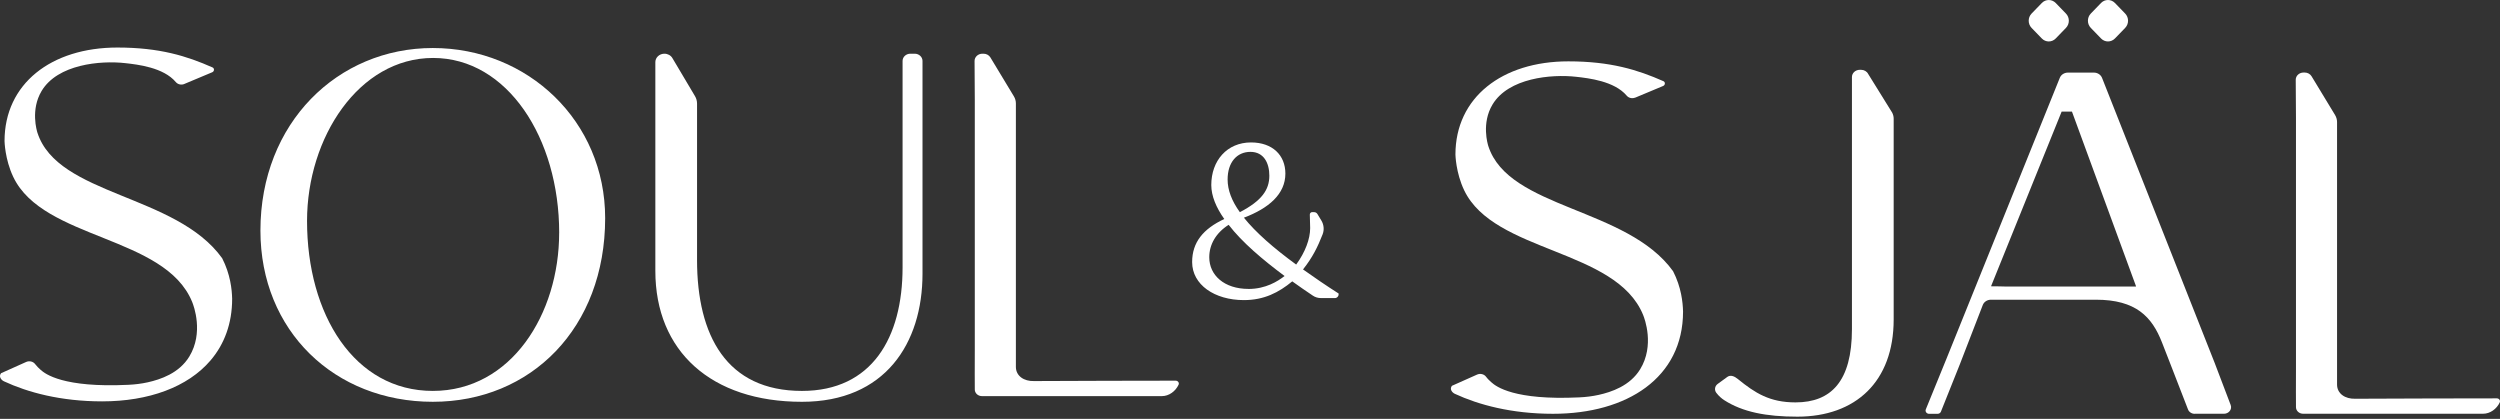 <svg width="376" height="63" viewBox="0 0 376 63" fill="none" xmlns="http://www.w3.org/2000/svg">
<rect x="0" y="0" width="376" height="63" fill="#333333" stroke="none"/>
<g clip-path="url(#clip0_1154_356)">
<path d="M27.724 12.631C27.275 12.818 26.743 12.704 26.444 12.345C24.586 10.14 20.709 9.704 18.838 9.495C15.092 9.072 8.662 9.668 6.259 13.681C4.569 16.499 5.541 19.676 5.629 19.958C8.684 29.453 26.479 29.176 33.415 38.84C34.648 41.249 34.881 43.526 34.916 44.93C34.916 48.671 33.736 51.776 31.672 54.198C28.23 58.234 22.337 60.366 15.356 60.366C9.106 60.366 4.159 59.007 0.603 57.353C0.365 57.244 0.181 57.066 0.07 56.853C-0.053 56.616 -0.013 56.335 0.163 56.13L3.935 54.439C4.41 54.225 4.987 54.362 5.286 54.762C5.55 55.112 5.805 55.344 6.105 55.616C6.791 56.239 9.507 58.344 19.296 57.876C20.282 57.83 21.267 57.712 22.227 57.498C24.115 57.075 26.932 56.153 28.473 53.621C30.647 50.048 29.15 46.017 28.904 45.417C24.815 35.403 6.51 36.09 1.994 26.608C0.731 23.958 0.682 21.217 0.682 21.217C0.682 12.604 7.694 7.149 17.658 7.149C24.001 7.149 28.094 8.427 31.95 10.136H31.958C32.28 10.286 32.245 10.731 31.919 10.867L27.724 12.627V12.631Z" fill="white"/>
<path d="M245.94 14.676C245.491 14.863 244.958 14.749 244.659 14.39C242.801 12.19 238.924 11.758 237.053 11.549C233.308 11.131 226.877 11.717 224.474 15.722C222.784 18.531 223.757 21.699 223.845 21.976C226.899 31.44 244.694 31.162 251.631 40.789C252.863 43.189 253.096 45.458 253.131 46.858C253.131 56.798 244.734 62.234 233.572 62.234C227.322 62.234 222.375 60.88 218.818 59.234C218.581 59.125 218.396 58.948 218.286 58.739C218.163 58.503 218.202 58.225 218.378 58.021L222.15 56.339C222.626 56.125 223.202 56.262 223.501 56.662C223.765 57.012 224.021 57.244 224.32 57.512C225.007 58.13 227.722 60.23 237.511 59.766C238.497 59.721 239.483 59.603 240.442 59.389C242.33 58.971 245.147 58.048 246.688 55.525C248.862 51.966 247.366 47.948 247.119 47.353C243.03 37.376 224.725 38.058 220.209 28.613C218.946 25.972 218.898 23.244 218.898 23.244C218.898 14.663 225.909 9.227 235.874 9.227C242.216 9.227 246.309 10.499 250.165 12.204H250.174C250.495 12.354 250.46 12.795 250.134 12.931L245.94 14.685V14.676Z" fill="white"/>
<path d="M39.168 34.68C39.168 18.48 50.792 7.222 65.092 7.222C79.392 7.222 91.016 18.221 91.016 32.803C91.016 49.343 79.854 60.429 65.092 60.429C50.33 60.429 39.168 49.771 39.168 34.68ZM84.102 35.021C84.102 20.78 76.307 8.717 65.14 8.717C53.974 8.717 46.179 20.694 46.179 33.23C46.179 47.298 53.283 58.793 65.092 58.793C76.901 58.793 84.097 47.212 84.097 35.021H84.102Z" fill="white"/>
<path d="M136.918 8.077H137.569C138.216 8.077 138.745 8.563 138.745 9.163V41.163C138.745 51.644 133.115 60.43 120.611 60.43C106.975 60.43 98.564 52.835 98.564 40.736V9.341C98.564 8.645 99.176 8.077 99.929 8.077C100.426 8.077 100.888 8.327 101.126 8.732L104.524 14.454C104.731 14.8 104.836 15.191 104.836 15.582V39.113C104.836 50.453 109.264 58.794 120.615 58.794C131.135 58.794 135.747 50.794 135.747 40.222V9.163C135.747 8.563 136.271 8.077 136.922 8.077H136.918Z" fill="white"/>
<path d="M146.609 58.435C146.587 57.426 146.609 55.672 146.609 52.672V14.982L146.574 9.168C146.574 8.568 147.098 8.077 147.749 8.077H147.925C148.352 8.077 148.744 8.291 148.951 8.632L152.49 14.491C152.683 14.813 152.789 15.177 152.789 15.55V55.176C152.789 56.558 154.026 57.362 155.518 57.312L166.534 57.271L176.803 57.253C177.146 57.244 177.393 57.562 177.261 57.853C176.807 58.849 175.813 59.576 174.752 59.576H147.683C147.089 59.576 146.609 59.13 146.609 58.585V58.435Z" fill="white"/>
<path d="M345.314 61.085C345.292 60.081 345.314 58.331 345.314 55.344V17.791L345.278 11.995C345.278 11.396 345.802 10.909 346.454 10.909H346.63C347.056 10.909 347.448 11.123 347.655 11.464L351.194 17.3C351.387 17.623 351.493 17.986 351.493 18.355V57.84C351.493 59.217 352.73 60.017 354.222 59.972L365.239 59.931L375.507 59.913C375.85 59.903 376.097 60.222 375.965 60.513C375.511 61.508 374.517 62.226 373.456 62.226H346.387C345.793 62.226 345.314 61.785 345.314 61.235V61.085Z" fill="white"/>
<path d="M259.751 56.712C260.275 56.316 260.874 56.598 261.38 57.011C263.977 59.125 266.173 60.52 270.042 60.52C275.394 60.52 278.532 57.357 278.532 49.498V11.581C278.532 10.985 279.06 10.499 279.707 10.499H279.909C280.367 10.499 280.781 10.745 280.975 11.126L284.588 16.949C284.733 17.235 284.808 17.544 284.808 17.858V48.053C284.808 57.398 279.086 62.666 270.323 62.666C265.592 62.666 262.093 61.952 259.364 60.212C258.889 59.911 258.514 59.562 258.149 59.102C257.81 58.675 257.889 58.08 258.334 57.748L259.756 56.712H259.751Z" fill="white"/>
<path d="M197.34 31.908H197.648C197.846 31.908 198.035 32.013 198.141 32.19L198.739 33.176C199.113 33.799 199.184 34.567 198.92 35.249C198.18 37.14 197.406 38.721 195.975 40.521C197.634 41.703 199.408 42.921 201.327 44.144V44.267C201.327 44.58 201.081 44.83 200.781 44.83H198.664C198.237 44.83 197.815 44.708 197.458 44.467C196.424 43.776 195.39 43.062 194.355 42.317C192.326 43.994 190.112 45.135 187.084 45.135C182.657 45.135 179.298 42.812 179.298 39.417C179.298 36.444 180.958 34.426 184.131 32.935C182.912 31.222 182.177 29.467 182.177 27.826C182.177 24.167 184.54 21.422 188.154 21.422C191.362 21.422 193.321 23.326 193.321 26.108C193.321 29.194 190.812 31.331 187.084 32.74C188.854 34.949 191.552 37.312 194.945 39.79C196.31 37.922 197.049 35.94 197.049 34.303L196.996 32.276C196.992 32.072 197.15 31.903 197.348 31.903H197.34V31.908ZM187.775 43.458C190.359 43.458 192.168 42.312 193.202 41.512C189.919 39.071 186.816 36.444 184.787 33.812C182.868 35.031 181.873 36.785 181.873 38.69C181.873 41.394 184.122 43.453 187.78 43.453H187.775V43.458ZM186.481 31.908C189.765 30.194 190.909 28.553 190.909 26.422C190.909 24.554 190.099 22.84 188.066 22.84C186.032 22.84 184.633 24.404 184.633 26.994C184.633 28.594 185.262 30.235 186.477 31.913H186.481V31.908Z" fill="white"/>
<path d="M330.089 62.239C329.636 62.239 329.231 61.976 329.077 61.58L326.533 55.017L325.164 51.508C323.659 47.649 321.256 45.081 315.239 45.076H299.443C298.888 45.076 298.395 45.394 298.21 45.876L294.738 54.849L291.912 61.917C291.833 62.112 291.635 62.239 291.406 62.239H290.143C289.768 62.239 289.509 61.894 289.641 61.571L292.766 53.912L309.795 11.704C309.984 11.232 310.472 10.918 311.023 10.918H314.918C315.468 10.918 315.957 11.236 316.146 11.709L333.087 54.585L335.494 60.912C335.741 61.558 335.221 62.23 334.478 62.23H330.089V62.239ZM321.26 43.058L311.621 16.782H310.072L299.451 43.058C299.451 43.058 301.846 43.081 301.859 43.099H321.229L321.26 43.058Z" fill="white"/>
<path d="M307.092 0.448L305.548 2.042C304.973 2.637 304.973 3.601 305.548 4.196L307.092 5.79C307.668 6.385 308.602 6.385 309.177 5.79L310.721 4.196C311.297 3.601 311.297 2.637 310.721 2.042L309.177 0.448C308.602 -0.146 307.668 -0.146 307.092 0.448Z" fill="white"/>
<path d="M315.998 0.446L314.455 2.04C313.879 2.635 313.879 3.599 314.455 4.194L315.998 5.788C316.574 6.383 317.508 6.383 318.084 5.788L319.627 4.194C320.203 3.599 320.203 2.635 319.627 2.04L318.084 0.446C317.508 -0.148 316.574 -0.148 315.998 0.446Z" fill="white"/>
</g>
<defs>
<clipPath id="clip0_1154_356">
<rect width="376" height="62.667" fill="white"/>
</clipPath>
</defs>
</svg>
